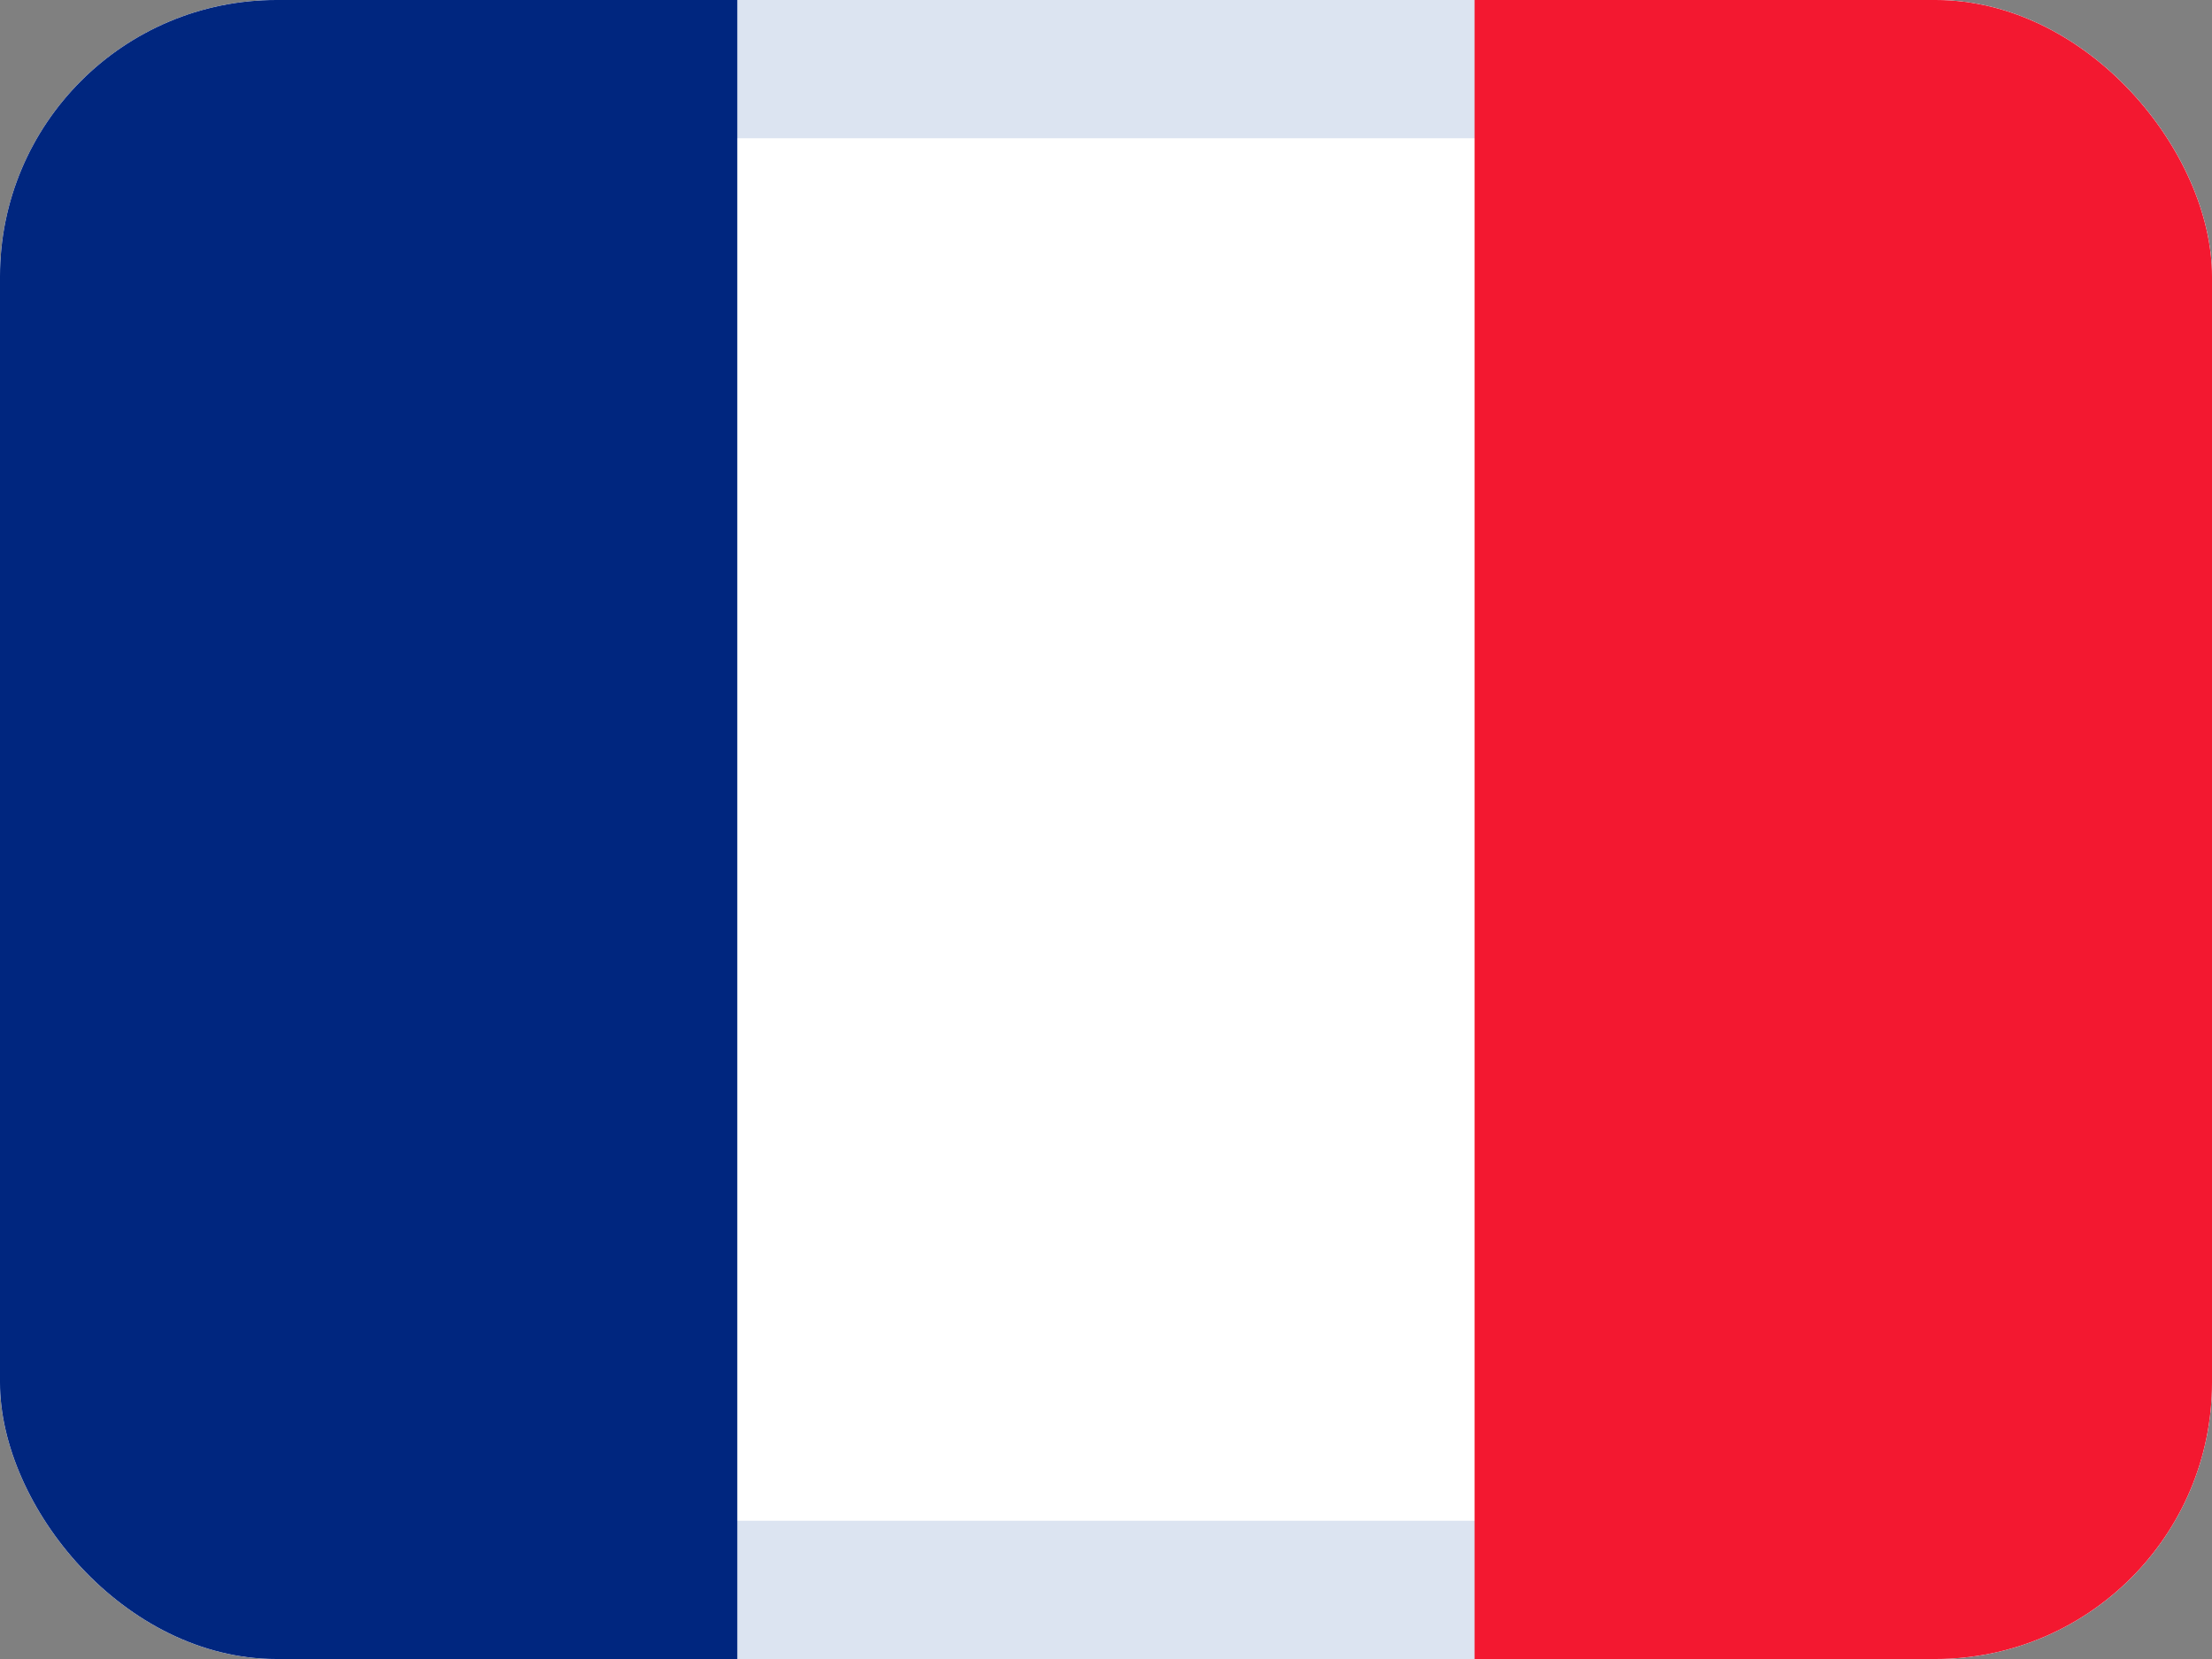 <svg width="16" height="12" viewBox="0 0 16 12" fill="none" xmlns="http://www.w3.org/2000/svg">
<rect x="0" y="0" width="16" height="12" fill="#808080" stroke="none"/>
<g clip-path="url(#clip0_1157_71110)">
<path fill-rule="evenodd" clip-rule="evenodd" d="M0 0H16V12H0V0Z" fill="white"/>
<rect x="0.5" y="0.5" width="15" height="11" rx="1.5" fill="white" stroke="#DCE4F1"/>
<path fill-rule="evenodd" clip-rule="evenodd" d="M0 0H5.333V12H0V0Z" fill="#00267F"/>
<path fill-rule="evenodd" clip-rule="evenodd" d="M10.666 0H16V12H10.666V0Z" fill="#F31830"/>
</g>
<defs>
<clipPath id="clip0_1157_71110">
<rect width="16" height="12" rx="2" fill="white"/>
</clipPath>
</defs>
</svg>
